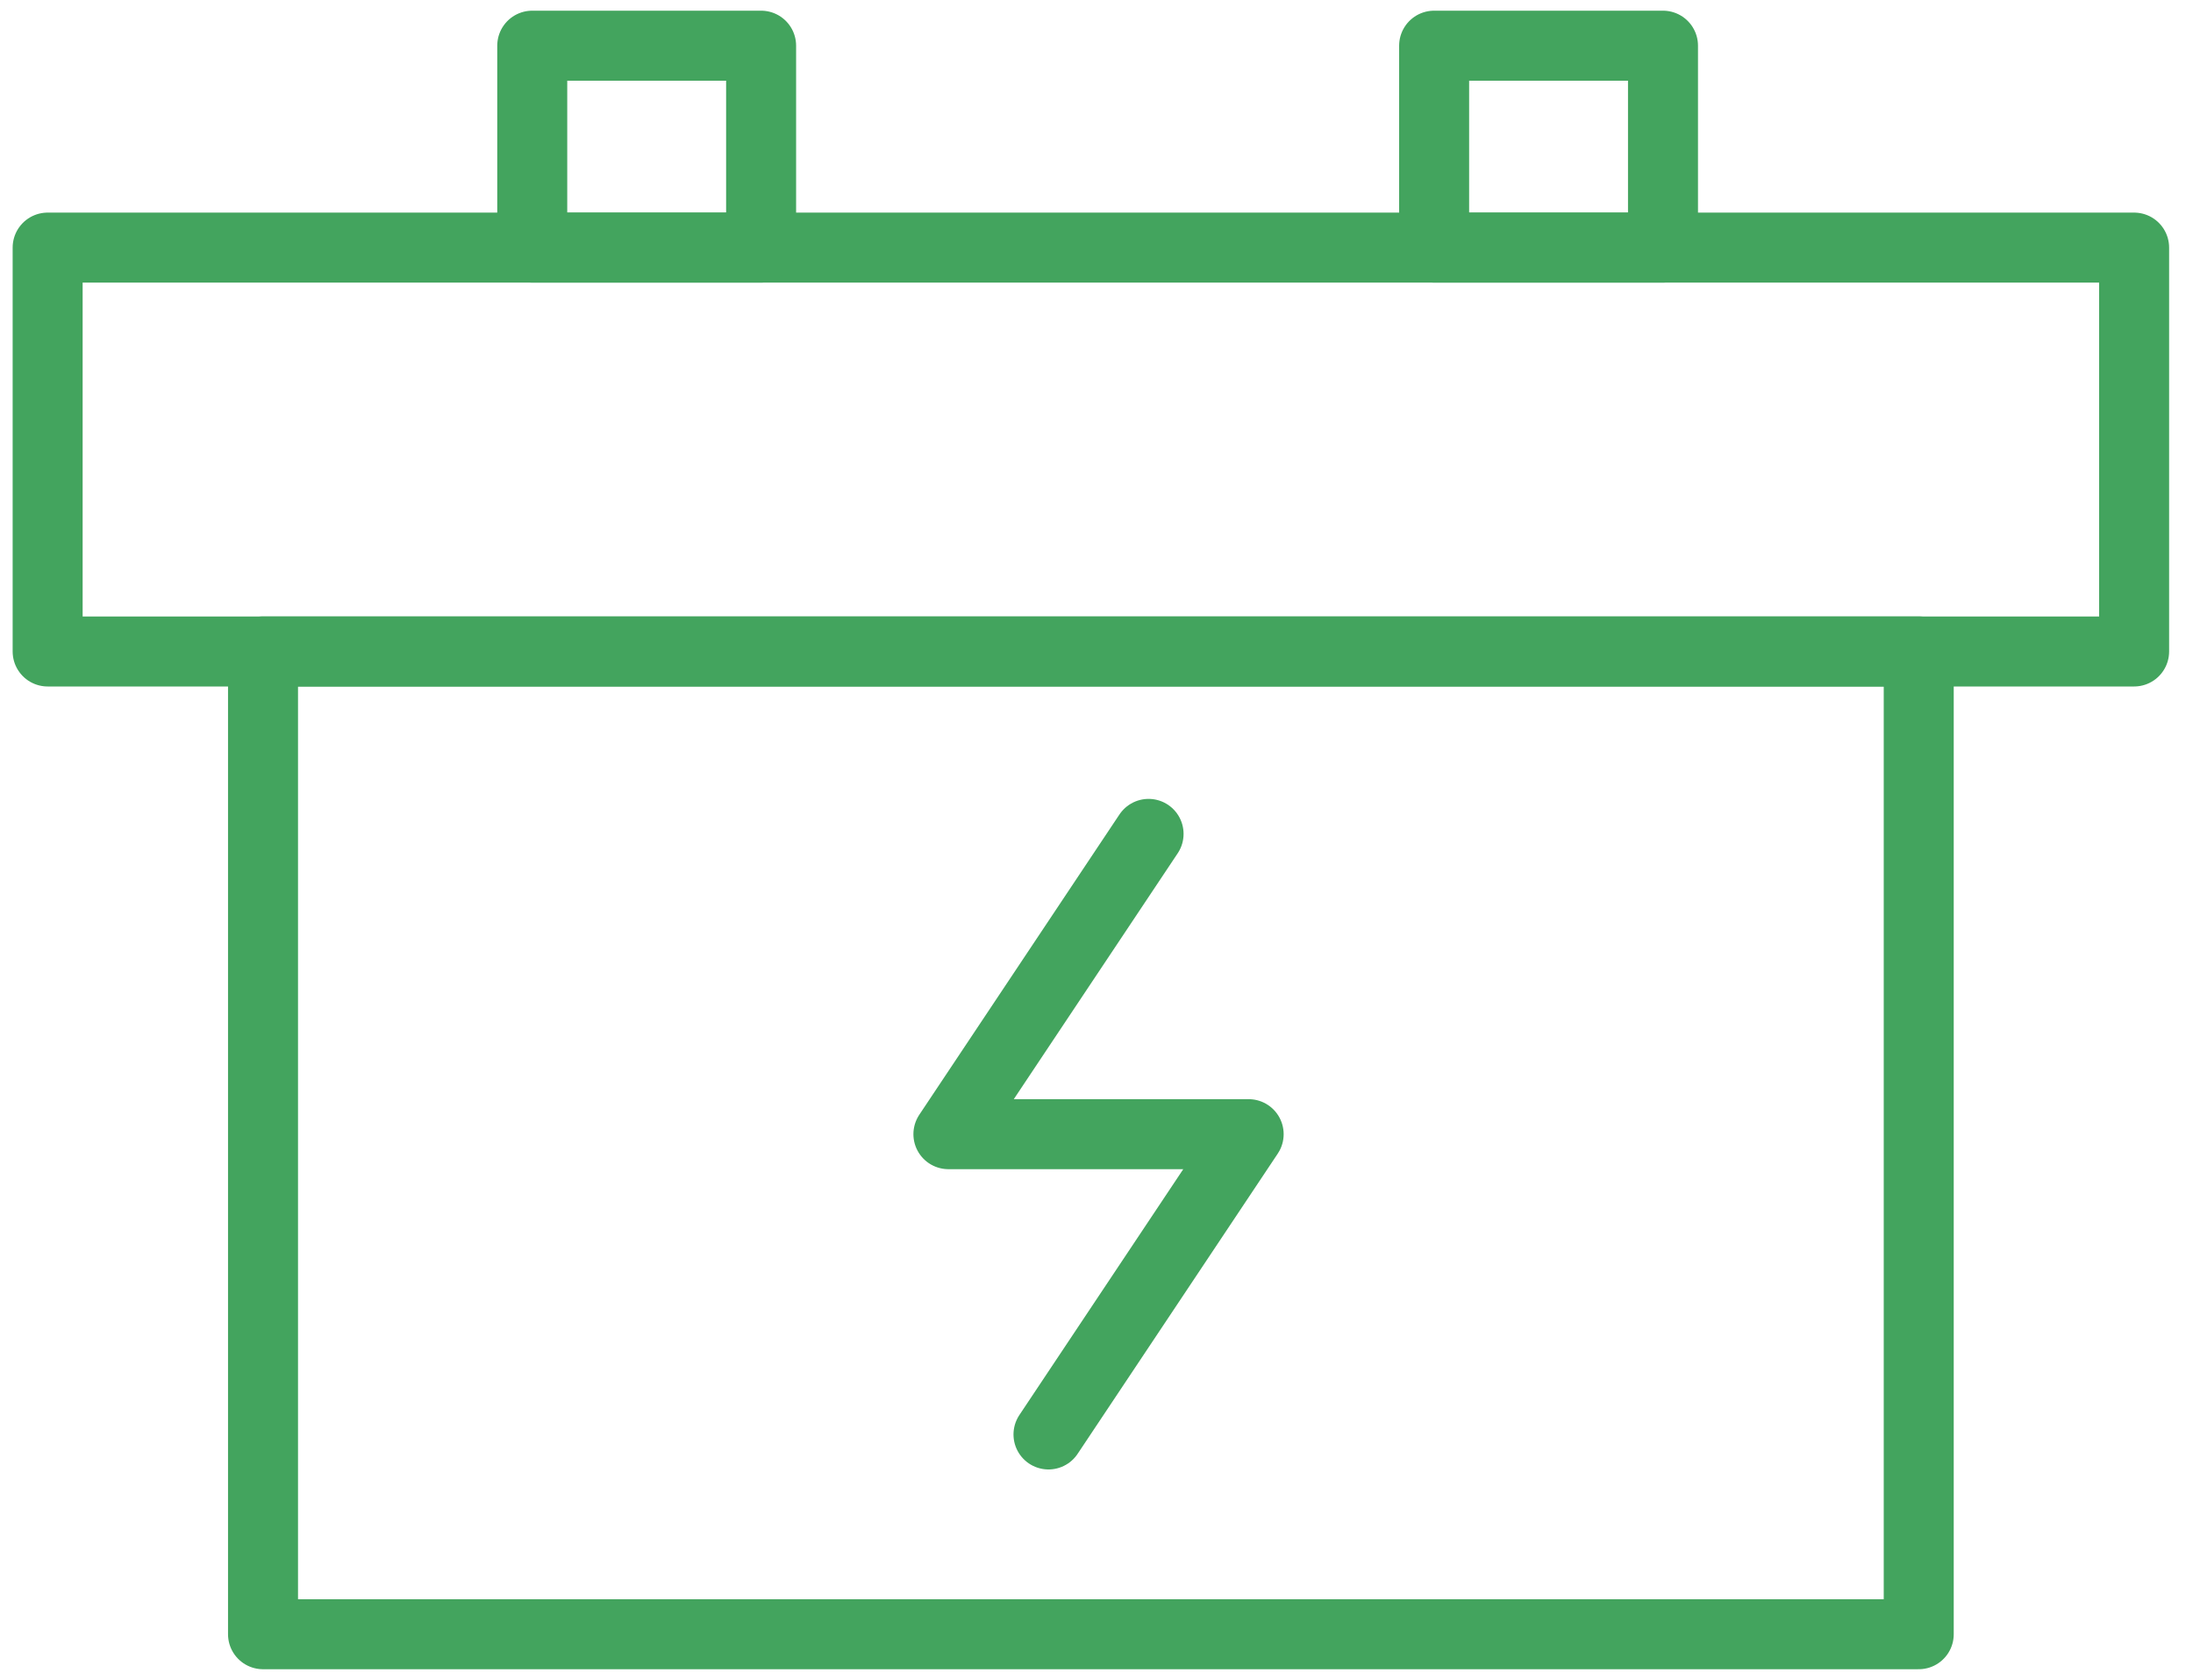 <svg width="47" height="36" viewBox="0 0 47 36" fill="none" xmlns="http://www.w3.org/2000/svg">
<path d="M5.637 13.961V35.021H41.122V13.961H5.637Z" stroke="#43A45E" stroke-width="1.5" stroke-linecap="round" stroke-linejoin="round"/>
<path d="M24.616 17.87L20.326 24.305H26.761L22.471 30.74" stroke="#43A45E" stroke-width="1.5" stroke-linecap="round" stroke-linejoin="round"/>
<path d="M1.021 13.961V5.306H45.738V13.961H1.021Z" stroke="#43A45E" stroke-width="1.5" stroke-linecap="round" stroke-linejoin="round"/>
<path d="M11.407 0.979V5.306H16.312V0.979H11.407Z" stroke="#43A45E" stroke-width="1.5" stroke-linecap="round" stroke-linejoin="round"/>
<path d="M30.736 0.979V5.306H35.641V0.979H30.736Z" stroke="#43A45E" stroke-width="1.5" stroke-linecap="round" stroke-linejoin="round"/>
</svg>
